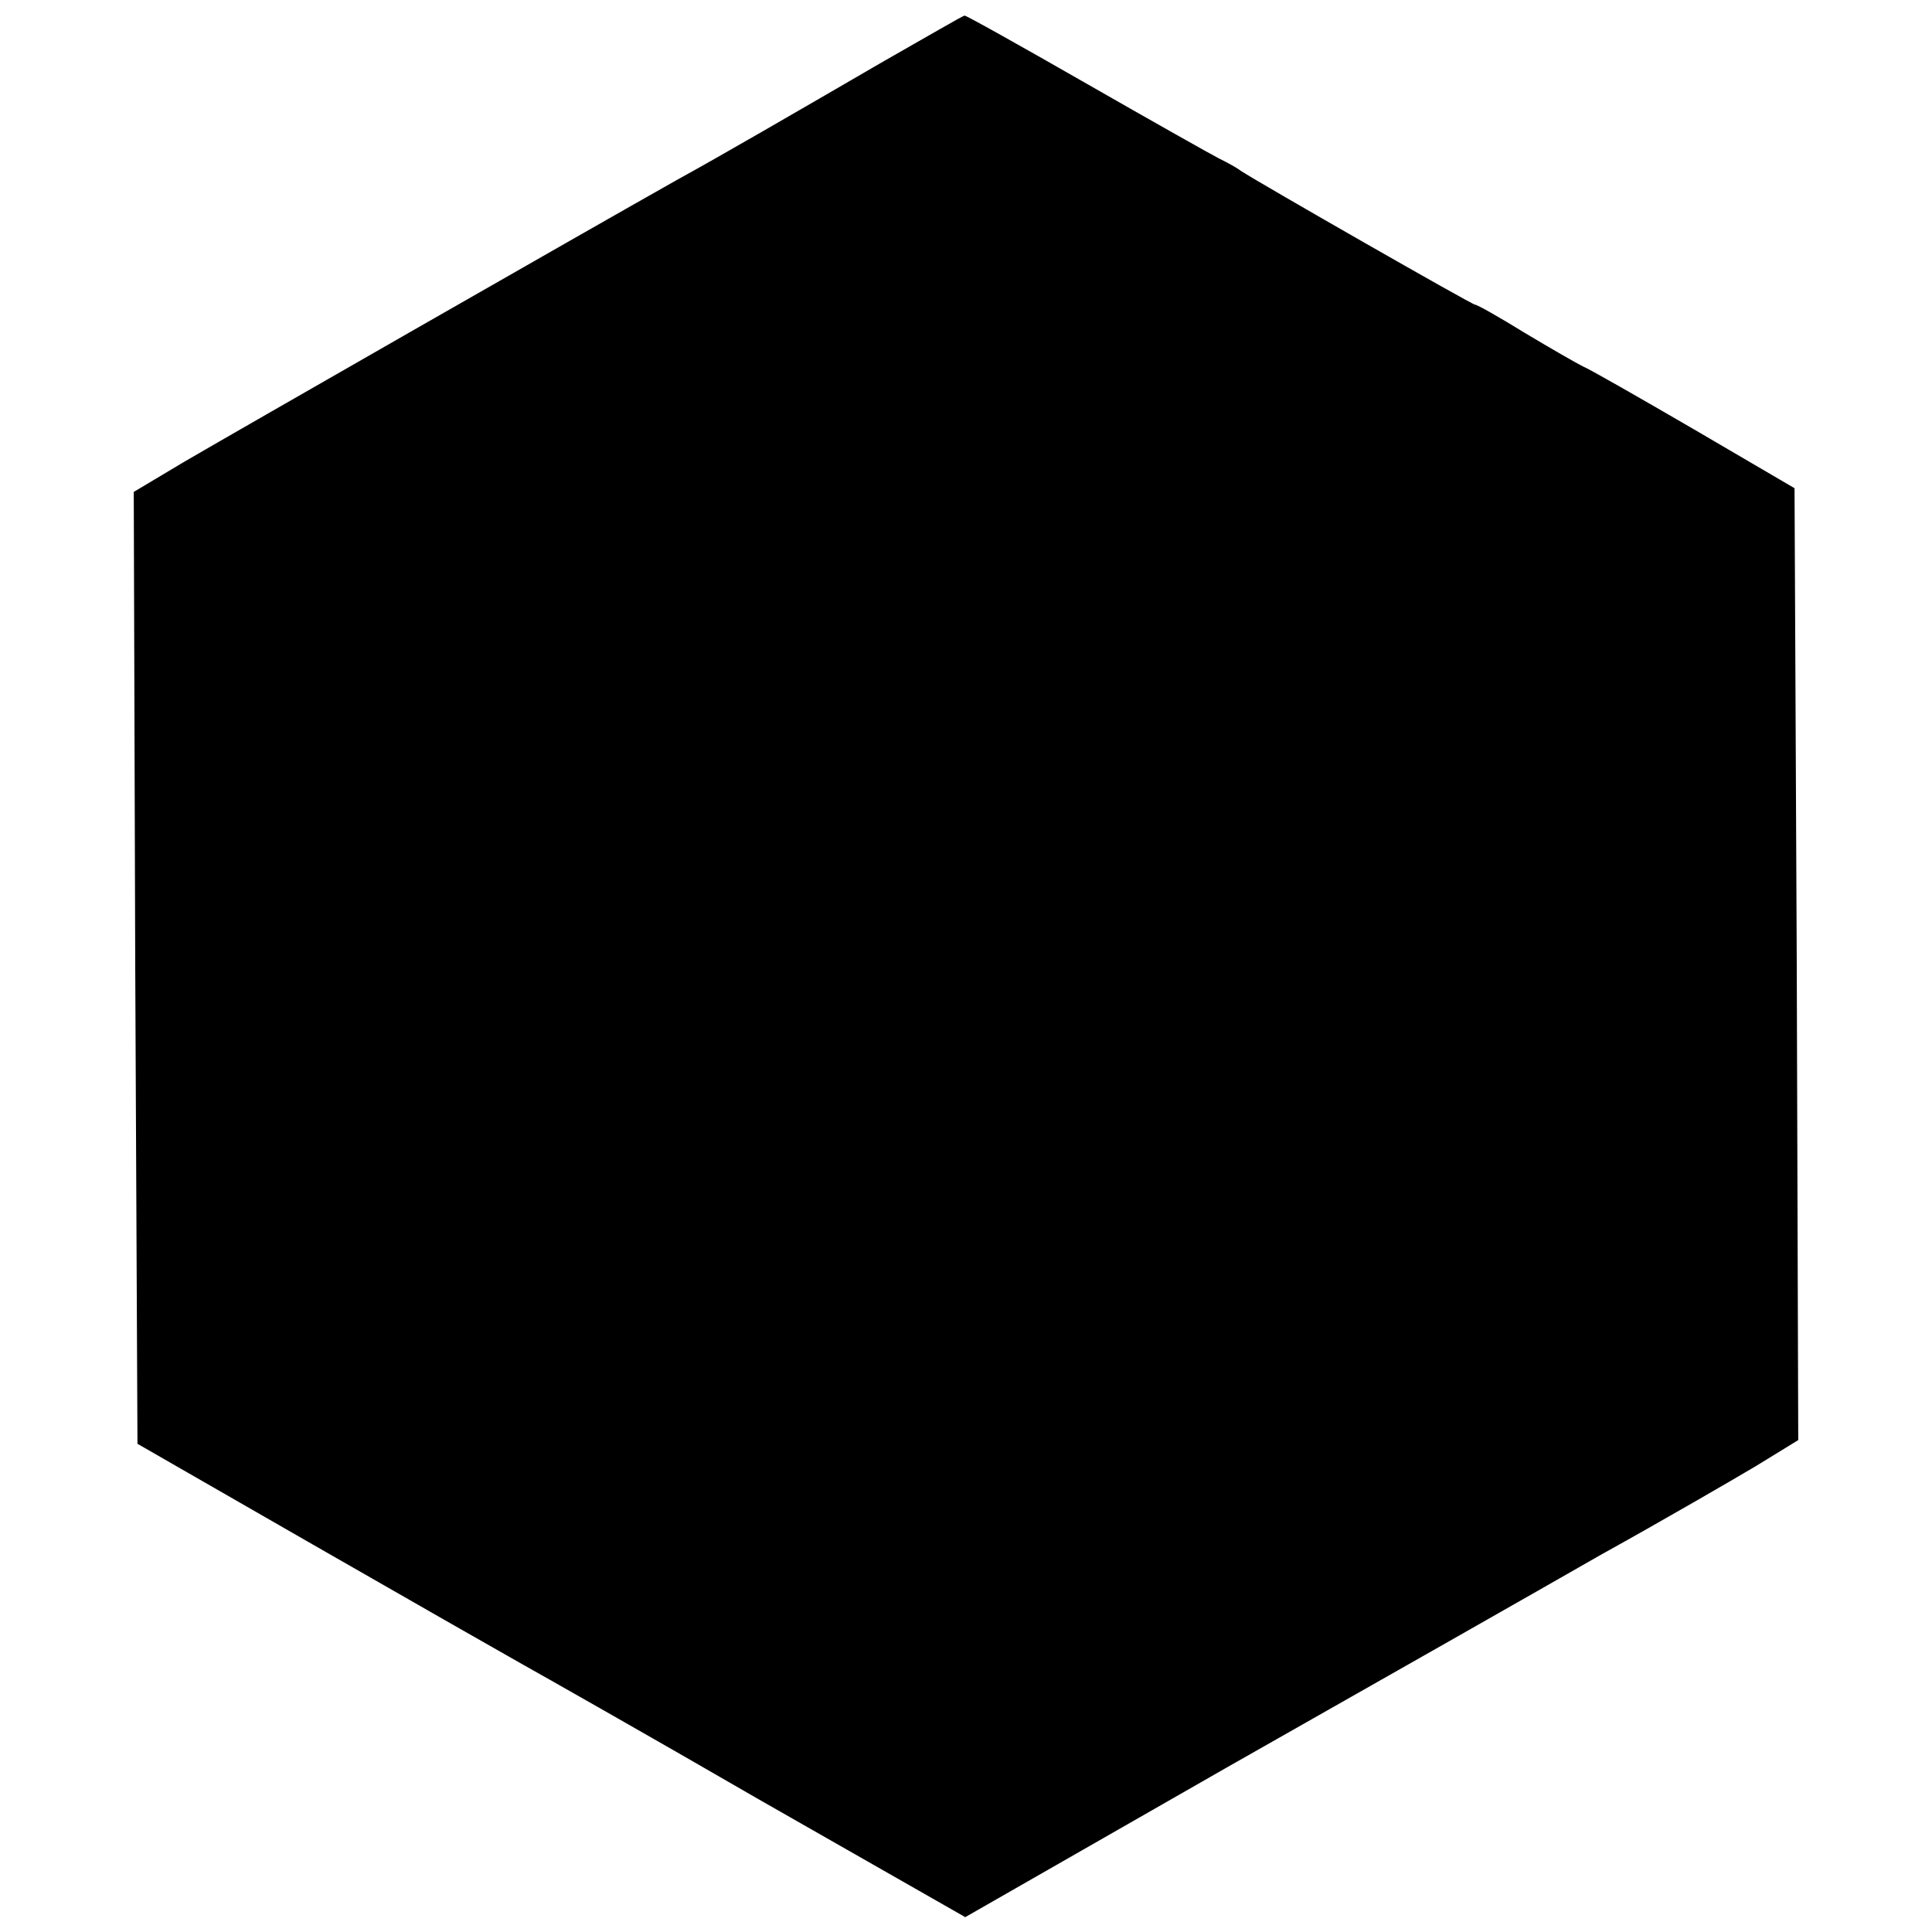 <?xml version="1.0" standalone="no"?>
<!DOCTYPE svg PUBLIC "-//W3C//DTD SVG 20010904//EN"
 "http://www.w3.org/TR/2001/REC-SVG-20010904/DTD/svg10.dtd">
<svg version="1.0" xmlns="http://www.w3.org/2000/svg"
 width="260pt" height="260pt" viewBox="0 0 260 260"
 preserveAspectRatio="xMidYMid meet">
<g transform="translate(0,260) scale(0.1,-0.1)"
fill="#000000" stroke="none">
<path d="M1190 2518 c-124 -72 -224 -130 -277 -159 -119 -67 -608 -347 -666
-381 l-67 -40 2 -641 3 -640 235 -135 c129 -74 255 -146 280 -160 25 -14 170
-96 322 -184 l277 -158 353 202 c194 110 421 239 503 286 83 46 176 100 208
119 l57 35 -2 640 -3 641 -135 79 c-74 43 -142 82 -150 85 -8 4 -43 24 -78 45
-34 21 -64 38 -67 38 -4 0 -289 163 -315 180 -8 6 -22 13 -30 17 -8 4 -88 49
-177 100 -89 51 -164 93 -165 92 -2 0 -50 -28 -108 -61z"/>
</g>
</svg>

